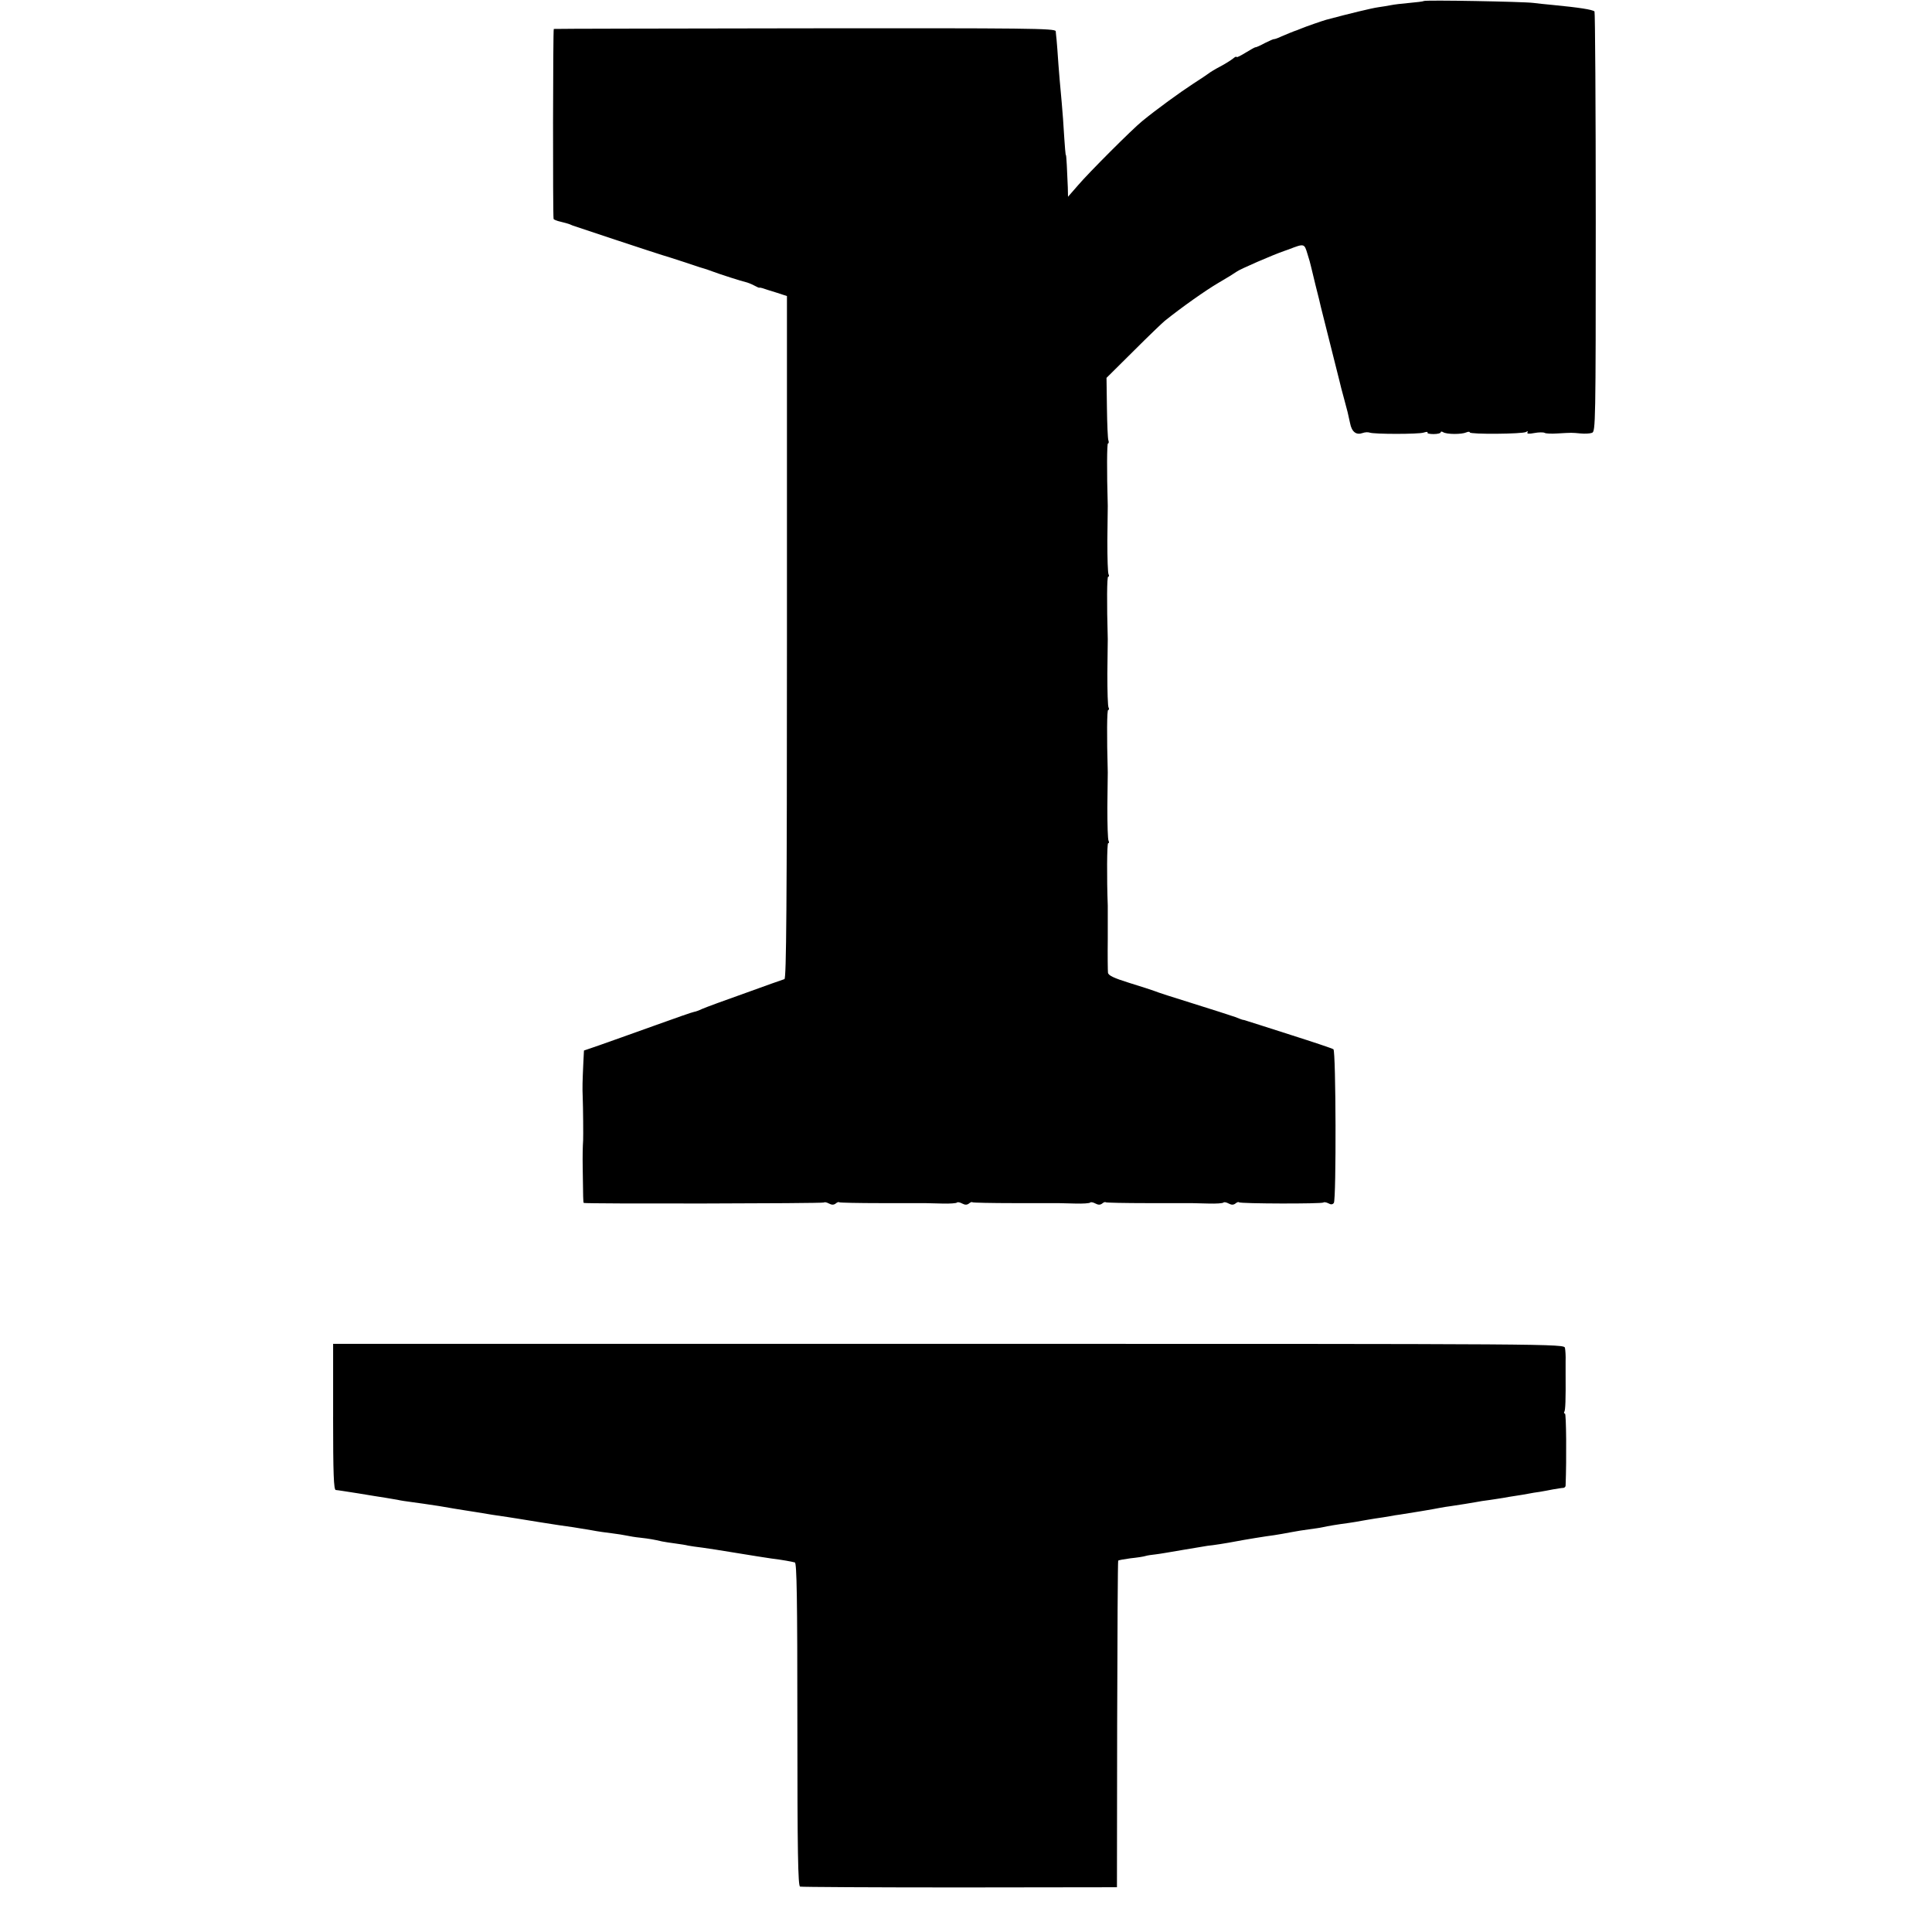 <?xml version="1.0" standalone="no"?>
<!DOCTYPE svg PUBLIC "-//W3C//DTD SVG 20010904//EN"
 "http://www.w3.org/TR/2001/REC-SVG-20010904/DTD/svg10.dtd">
<svg version="1.0" xmlns="http://www.w3.org/2000/svg"
 width="928pt" height="928pt" viewBox="0 0 928 928"
 preserveAspectRatio="xMidYMid meet">
<g transform="translate(0,928) scale(0.1,-0.1)"
fill="#000000" stroke="none">
<path d="M6839 9275 c-3 -2 -34 -6 -69 -9 -36 -3 -76 -8 -90 -11 -14 -3 -41
-7 -61 -10 -29 -4 -137 -30 -249 -60 -18 -5 -99 -33 -120 -42 -8 -3 -17 -7
-20 -8 -16 -5 -49 -19 -75 -30 -16 -8 -32 -13 -35 -13 -3 1 -23 -8 -45 -19
-22 -12 -42 -21 -45 -20 -3 0 -24 -12 -47 -26 -24 -15 -43 -24 -43 -21 0 4 -8
1 -17 -7 -10 -8 -38 -26 -63 -39 -25 -13 -49 -28 -55 -33 -5 -4 -39 -27 -75
-50 -60 -39 -176 -123 -244 -179 -47 -38 -258 -249 -308 -308 l-48 -55 -1 45
c-3 81 -7 155 -9 155 -2 0 -4 17 -14 175 -4 52 -9 111 -11 130 -2 19 -7 78
-11 130 -3 52 -8 106 -9 120 -2 14 -3 32 -4 40 -1 14 -137 15 -1203 14 -662
-1 -1205 -2 -1208 -3 -4 -1 -5 -890 -1 -912 0 -4 16 -10 34 -14 17 -4 34 -9
37 -10 3 -1 12 -4 20 -8 22 -8 412 -137 430 -142 8 -2 58 -18 110 -35 52 -18
100 -33 105 -34 6 -2 17 -6 25 -9 34 -13 146 -49 162 -52 9 -2 27 -9 40 -16
13 -7 24 -12 25 -11 2 1 8 0 15 -2 7 -3 37 -12 66 -21 l52 -17 0 -1638 c0
-1301 -3 -1639 -12 -1643 -7 -2 -92 -32 -188 -67 -96 -34 -189 -68 -207 -76
-17 -8 -34 -14 -38 -14 -5 0 -94 -31 -199 -69 -105 -38 -222 -79 -261 -93
l-70 -24 -3 -59 c-4 -91 -5 -116 -3 -165 2 -49 3 -187 2 -207 -2 -31 -3 -73
-2 -133 2 -145 2 -165 5 -168 5 -5 1149 -3 1154 2 2 3 13 1 24 -5 13 -7 23 -7
32 0 7 6 15 9 17 6 3 -2 93 -4 200 -4 107 0 202 0 212 0 9 0 46 -1 83 -2 36
-1 68 1 71 5 3 3 14 1 25 -5 13 -7 23 -7 32 0 7 6 15 9 17 6 3 -2 93 -4 200
-4 107 0 202 0 212 0 9 0 46 -1 83 -2 36 -1 68 1 71 5 3 3 14 1 25 -5 13 -7
23 -7 32 0 7 6 15 9 17 6 3 -2 93 -4 200 -4 107 0 202 0 212 0 9 0 46 -1 83
-2 36 -1 68 1 71 5 3 3 14 1 25 -5 13 -7 23 -7 32 0 7 6 15 9 17 6 7 -7 399
-8 406 -1 3 3 14 1 24 -4 12 -7 20 -6 26 2 12 20 10 728 -2 738 -5 4 -98 35
-205 69 -107 34 -202 65 -210 67 -8 3 -16 5 -17 5 -2 -1 -20 6 -40 14 -21 7
-112 37 -203 65 -91 28 -174 55 -185 60 -11 4 -65 22 -121 39 -74 23 -101 36
-102 49 -1 9 -2 82 -1 162 0 80 0 152 0 160 -5 131 -4 300 2 300 5 0 5 5 2 11
-4 6 -6 79 -6 162 1 84 2 159 2 167 -5 177 -4 300 2 300 5 0 5 5 2 11 -4 6 -6
79 -6 162 1 84 2 159 2 167 -5 177 -4 300 2 300 5 0 5 5 2 11 -4 6 -6 79 -6
162 1 84 2 159 2 167 -5 170 -4 300 1 300 4 0 5 7 2 15 -3 7 -6 78 -7 157 l-2
143 131 130 c72 72 139 136 149 144 85 68 196 146 257 182 40 23 80 48 88 54
13 11 177 82 230 100 3 1 12 4 20 7 75 29 75 29 90 -21 8 -25 15 -50 16 -56 1
-5 12 -48 23 -95 12 -47 24 -95 26 -106 3 -12 23 -92 45 -179 22 -87 42 -167
45 -179 2 -11 12 -48 21 -81 18 -67 18 -66 29 -118 8 -42 30 -58 60 -47 11 4
26 5 34 2 22 -8 234 -8 259 0 13 4 21 5 19 0 -3 -4 10 -7 29 -7 19 0 34 4 34
8 0 5 6 5 12 1 17 -11 89 -11 111 -1 9 4 17 4 17 0 0 -10 253 -8 270 2 8 5 11
4 7 -2 -4 -7 7 -8 33 -3 21 4 43 4 49 1 6 -4 34 -5 63 -3 69 4 67 4 109 0 21
-2 45 -1 56 3 17 6 18 41 18 1012 0 553 -3 1008 -6 1012 -10 9 -75 19 -199 31
-36 3 -78 8 -95 10 -44 6 -521 15 -526 9z"/>
<path d="M1600 2474 c0 -274 3 -351 13 -351 6 0 55 -8 107 -16 52 -9 111 -18
130 -21 19 -3 46 -8 59 -10 12 -3 44 -8 69 -11 25 -3 84 -12 131 -19 47 -8
104 -18 126 -21 22 -3 81 -13 130 -21 50 -7 106 -16 125 -19 19 -3 67 -11 105
-17 39 -6 79 -12 90 -14 33 -4 97 -14 155 -24 30 -6 75 -12 100 -15 25 -3 56
-8 70 -11 14 -3 43 -8 65 -10 44 -5 67 -9 105 -18 14 -3 43 -7 65 -10 22 -3
49 -7 60 -10 11 -2 43 -7 70 -10 28 -4 88 -13 135 -21 117 -19 160 -26 195
-31 50 -6 99 -15 113 -19 9 -3 12 -168 12 -779 0 -610 3 -775 13 -778 6 -2
352 -4 767 -4 l755 1 1 783 c1 431 3 784 5 786 2 2 29 7 59 11 30 3 63 8 72
11 9 3 32 6 50 8 18 2 76 12 128 21 52 9 106 18 120 20 24 2 94 13 135 21 41
8 151 26 185 30 19 3 55 9 80 14 25 5 64 11 87 14 22 3 52 7 65 10 26 6 75 14
128 21 19 3 46 7 60 10 14 3 43 7 65 11 22 3 54 8 70 11 17 3 39 7 50 8 46 7
162 26 190 32 17 3 39 7 50 8 48 7 103 16 125 20 13 3 42 7 65 10 22 3 51 8
65 10 14 3 41 7 60 10 19 3 46 7 60 10 14 3 39 7 55 9 17 3 46 8 65 12 19 3
41 7 48 7 6 0 12 5 12 11 5 132 3 346 -3 346 -5 0 -6 4 -3 9 5 8 7 57 6 184 0
9 0 36 0 60 1 23 -1 51 -3 62 -4 20 -13 20 -2960 20 l-2957 0 0 -351z"/>
</g>
</svg>
